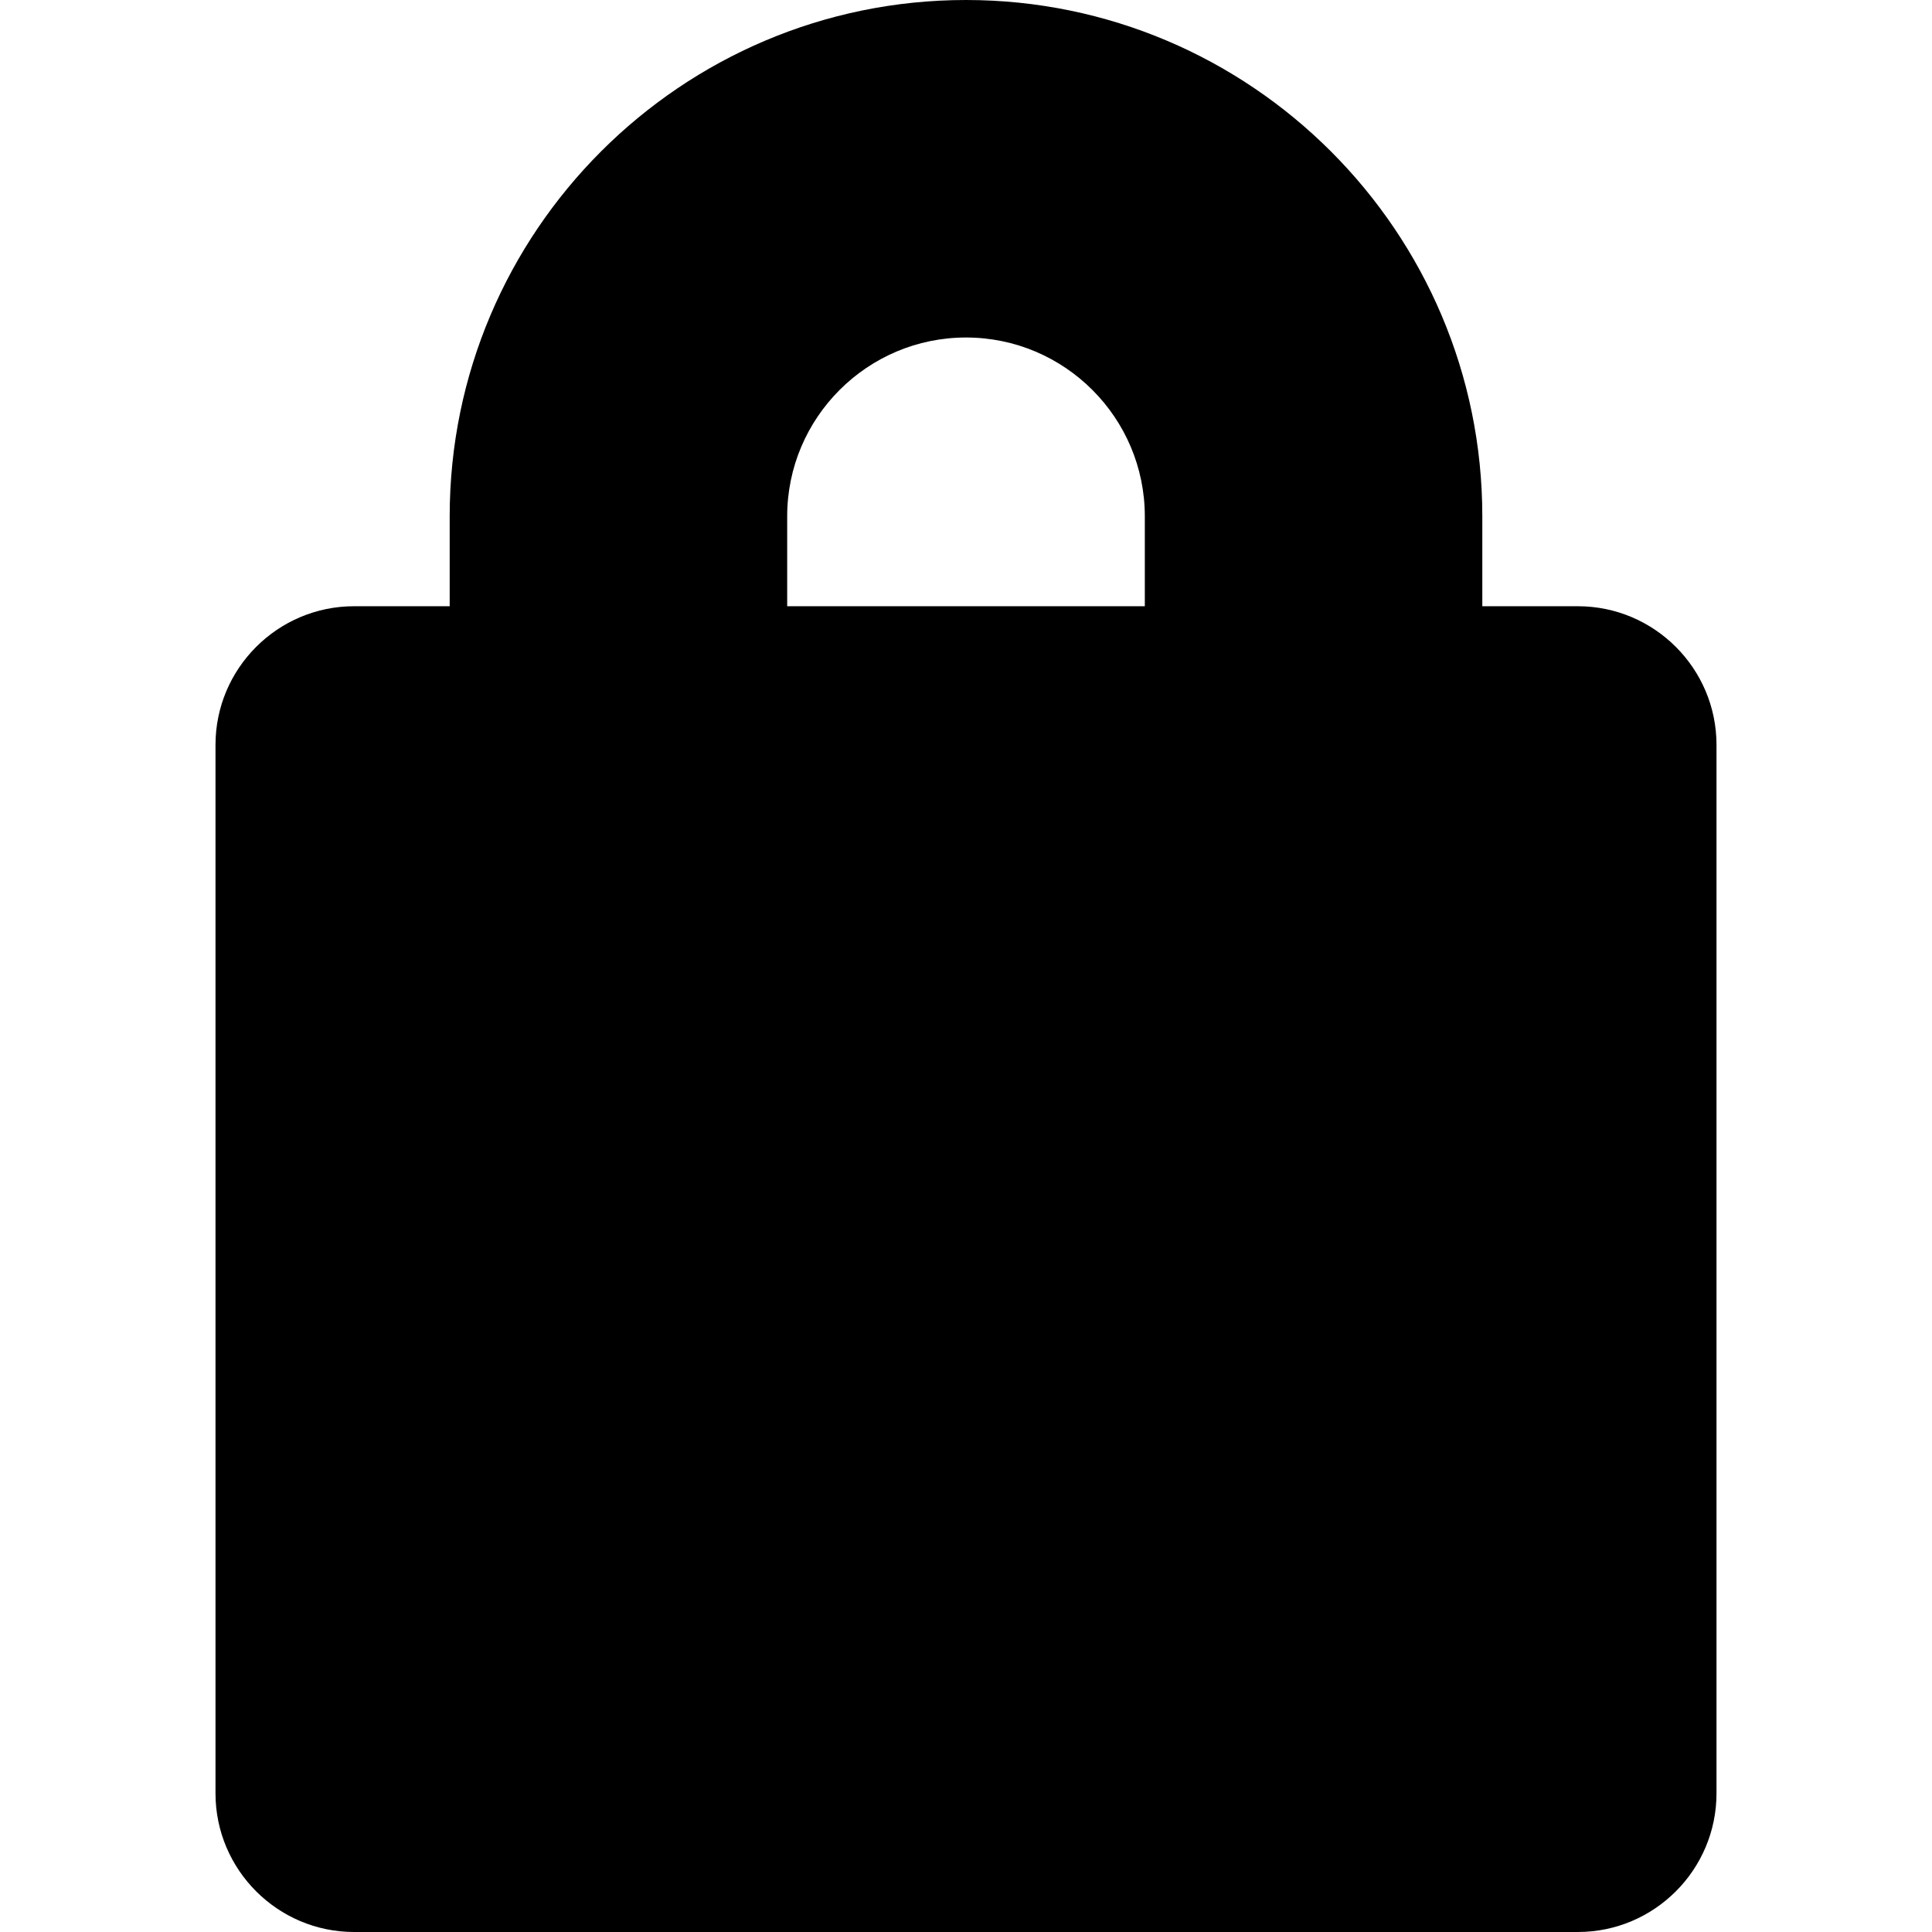 <?xml version="1.0" encoding="iso-8859-1"?>
<!-- Uploaded to: SVG Repo, www.svgrepo.com, Generator: SVG Repo Mixer Tools -->
<svg fill="#000000" height="800px" width="800px" version="1.1" id="Layer_1" xmlns="http://www.w3.org/2000/svg" xmlns:xlink="http://www.w3.org/1999/xlink" 
	 viewBox="0 0 457.952 457.952" xml:space="preserve">
<g>
	<g>
		<path d="M374.006,143.699h-22.645v-21.313C351.361,54.902,296.46,0,228.976,0S106.591,54.902,106.591,122.385v21.313H83.945
			c-18.121,0-32.864,14.743-32.864,32.865v248.524c0,18.122,14.743,32.865,32.864,32.865h290.06
			c18.122,0,32.865-14.743,32.865-32.865V176.563C406.871,158.442,392.128,143.699,374.006,143.699z M271.362,143.698h-84.771
			v-21.313c0-23.371,19.014-42.385,42.386-42.385c23.371,0,42.385,19.014,42.385,42.385V143.698z"/>
	</g>
</g>
</svg>
